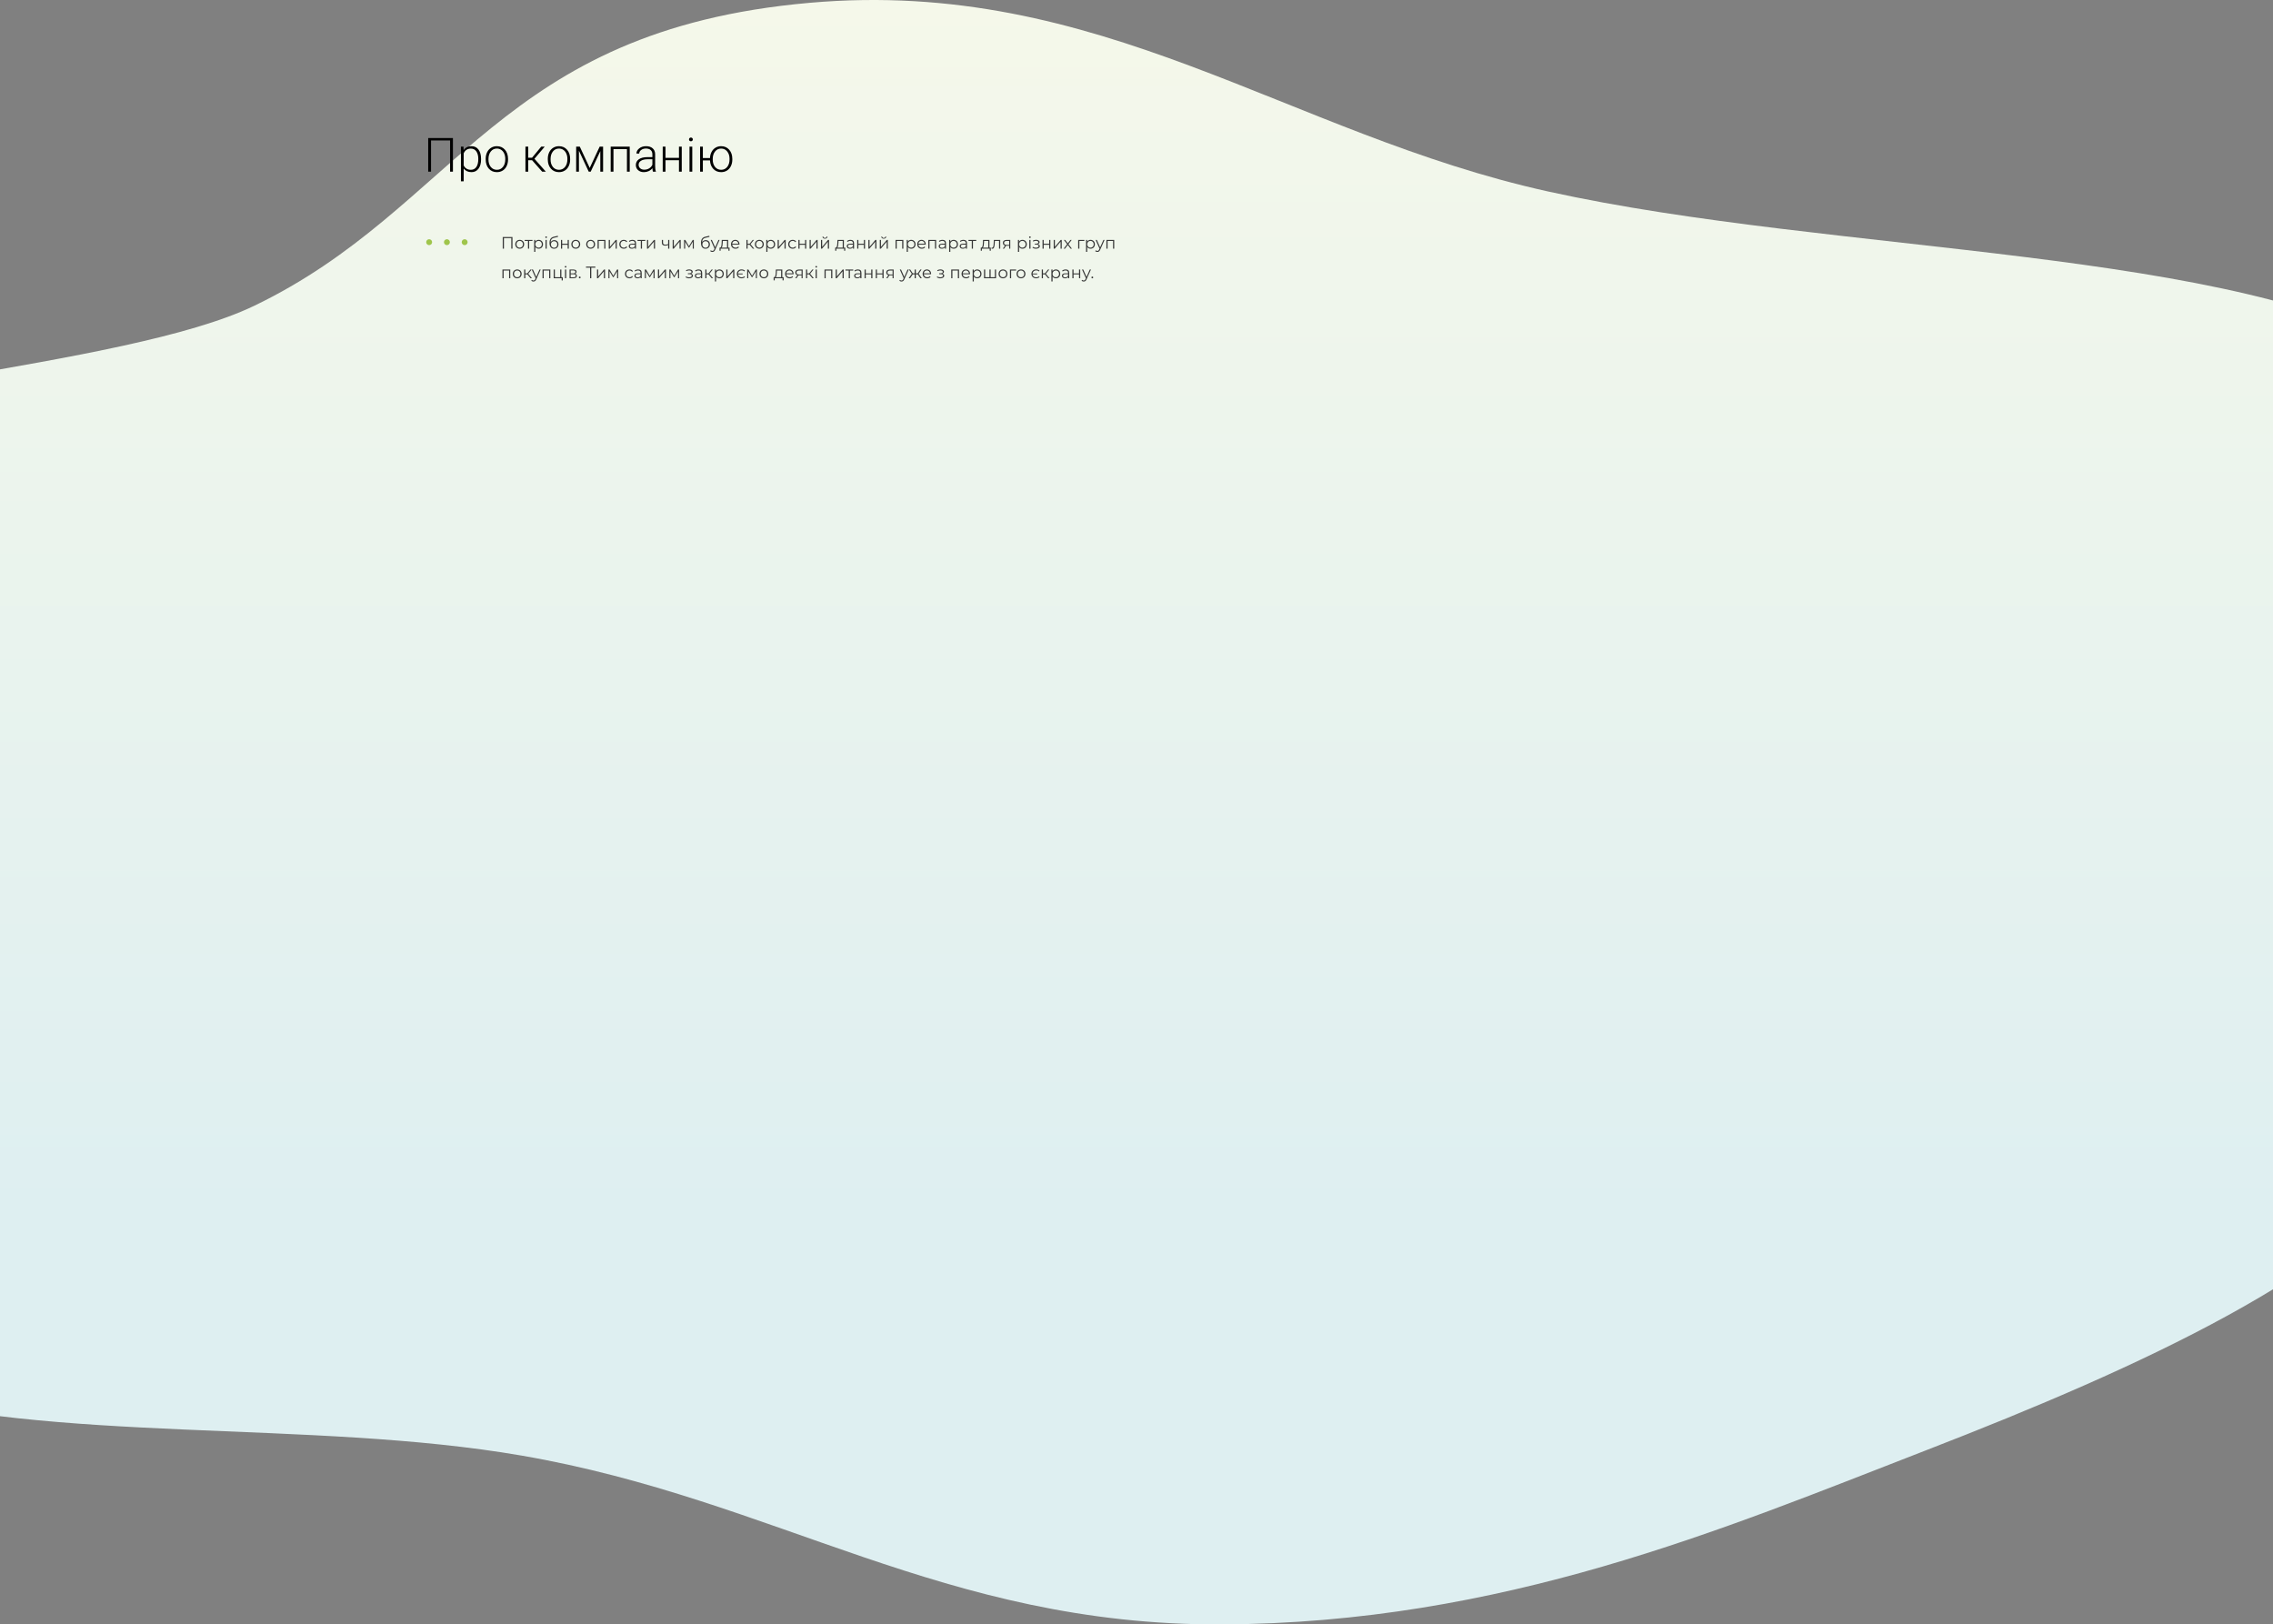 <?xml version="1.0" encoding="UTF-8"?> <svg xmlns="http://www.w3.org/2000/svg" width="1920" height="1372" viewBox="0 0 1920 1372" fill="none"><rect x="0" y="0" width="1920" height="1372" fill="#808080" stroke="none"/> <path fill-rule="evenodd" clip-rule="evenodd" d="M683.794 2.386C929.631 -19.329 1087.27 113.053 1307.73 161.743C1550.11 215.272 1892.88 208.781 2041.68 302.279C2191.12 396.179 2129.42 869.515 2052.31 976.511C1981.31 1075.03 1810.68 1153.76 1626.68 1225.03C1455.66 1291.29 1269.27 1371.12 1031.39 1371.99C796.779 1372.86 656.139 1266.63 440.683 1229.42C262.419 1198.63 44.267 1219.89 -113.07 1174.34C-288.604 1123.51 -468.747 1051.15 -474.581 964.405C-480.421 877.552 -425.5 450.156 -293.324 381.278C-189.294 327.068 105.501 310.839 214.708 258.29C387.224 175.276 420.511 25.641 683.794 2.386Z" fill="url(#paint0_linear)"></path> <path d="M424.652 200.2V210H425.674V201.096H431.876V210H432.898V200.2H424.652ZM439.005 210.07C441.161 210.07 442.743 208.502 442.743 206.318C442.743 204.134 441.161 202.58 439.005 202.58C436.849 202.58 435.253 204.134 435.253 206.318C435.253 208.502 436.849 210.07 439.005 210.07ZM439.005 209.188C437.437 209.188 436.261 208.04 436.261 206.318C436.261 204.596 437.437 203.448 439.005 203.448C440.573 203.448 441.735 204.596 441.735 206.318C441.735 208.04 440.573 209.188 439.005 209.188ZM449.774 202.636H443.208V203.518H445.994V210H446.988V203.518H449.774V202.636ZM455.005 202.58C453.787 202.58 452.765 203.112 452.163 204.092V202.636H451.211V212.716H452.205V208.614C452.821 209.566 453.829 210.07 455.005 210.07C457.105 210.07 458.673 208.558 458.673 206.318C458.673 204.092 457.105 202.58 455.005 202.58ZM454.935 209.188C453.367 209.188 452.191 208.04 452.191 206.318C452.191 204.61 453.367 203.448 454.935 203.448C456.489 203.448 457.679 204.61 457.679 206.318C457.679 208.04 456.489 209.188 454.935 209.188ZM461.313 201.026C461.733 201.026 462.041 200.704 462.041 200.298C462.041 199.92 461.719 199.612 461.313 199.612C460.907 199.612 460.585 199.934 460.585 200.312C460.585 200.704 460.907 201.026 461.313 201.026ZM460.809 210H461.803V202.636H460.809V210ZM468.207 202.818C466.821 202.818 465.715 203.504 465.127 204.638C465.225 202.286 466.177 201.236 468.263 200.774L471.371 200.06L471.203 199.15L467.899 199.906C465.393 200.494 464.175 202.034 464.175 205.24C464.175 208.236 465.547 210.084 468.025 210.084C470.223 210.084 471.735 208.586 471.735 206.416C471.735 204.288 470.279 202.818 468.207 202.818ZM468.053 209.258C466.485 209.258 465.365 208.096 465.365 206.444C465.365 204.806 466.471 203.714 468.053 203.714C469.635 203.714 470.727 204.806 470.727 206.444C470.727 208.096 469.621 209.258 468.053 209.258ZM473.865 210H474.859V206.752H479.493V210H480.487V202.636H479.493V205.898H474.859V202.636H473.865V210ZM486.35 210.07C488.506 210.07 490.088 208.502 490.088 206.318C490.088 204.134 488.506 202.58 486.35 202.58C484.194 202.58 482.598 204.134 482.598 206.318C482.598 208.502 484.194 210.07 486.35 210.07ZM486.35 209.188C484.782 209.188 483.606 208.04 483.606 206.318C483.606 204.596 484.782 203.448 486.35 203.448C487.918 203.448 489.08 204.596 489.08 206.318C489.08 208.04 487.918 209.188 486.35 209.188ZM498.915 210.07C501.071 210.07 502.653 208.502 502.653 206.318C502.653 204.134 501.071 202.58 498.915 202.58C496.759 202.58 495.163 204.134 495.163 206.318C495.163 208.502 496.759 210.07 498.915 210.07ZM498.915 209.188C497.347 209.188 496.171 208.04 496.171 206.318C496.171 204.596 497.347 203.448 498.915 203.448C500.483 203.448 501.645 204.596 501.645 206.318C501.645 208.04 500.483 209.188 498.915 209.188ZM504.777 202.636V210H505.771V203.518H510.391V210H511.385V202.636H504.777ZM514.211 210H515.107L520.007 204.148V210H521.001V202.636H520.119L515.205 208.488V202.636H514.211V210ZM526.93 210.07C528.176 210.07 529.226 209.566 529.814 208.614L529.072 208.11C528.568 208.852 527.784 209.188 526.93 209.188C525.32 209.188 524.144 208.054 524.144 206.318C524.144 204.596 525.32 203.448 526.93 203.448C527.784 203.448 528.568 203.798 529.072 204.54L529.814 204.036C529.226 203.07 528.176 202.58 526.93 202.58C524.732 202.58 523.136 204.12 523.136 206.318C523.136 208.516 524.732 210.07 526.93 210.07ZM534.272 202.58C533.11 202.58 532.018 202.944 531.276 203.574L531.724 204.316C532.326 203.784 533.222 203.448 534.174 203.448C535.546 203.448 536.26 204.134 536.26 205.394V205.842H533.922C531.808 205.842 531.08 206.794 531.08 207.928C531.08 209.202 532.102 210.07 533.768 210.07C534.986 210.07 535.854 209.608 536.302 208.852V210H537.254V205.436C537.254 203.532 536.176 202.58 534.272 202.58ZM533.922 209.286C532.746 209.286 532.06 208.754 532.06 207.9C532.06 207.144 532.522 206.584 533.95 206.584H536.26V207.788C535.868 208.754 535.042 209.286 533.922 209.286ZM545.08 202.636H538.514V203.518H541.3V210H542.294V203.518H545.08V202.636ZM546.518 210H547.414L552.314 204.148V210H553.308V202.636H552.426L547.512 208.488V202.636H546.518V210ZM564.384 202.636V206.136C563.558 206.486 562.774 206.682 562.06 206.682C560.828 206.682 560.058 206.122 560.058 205.002V202.636H559.064V205.058C559.064 206.724 560.156 207.494 561.878 207.494C562.704 207.494 563.558 207.298 564.384 206.934V210H565.378V202.636H564.384ZM568.201 210H569.097L573.997 204.148V210H574.991V202.636H574.109L569.195 208.488V202.636H568.201V210ZM585.148 202.636L581.97 207.942L578.848 202.636H577.84V210H578.75V204.162L581.732 209.104H582.18L585.162 204.176V210H586.072V202.636H585.148ZM596.134 202.818C594.748 202.818 593.642 203.504 593.054 204.638C593.152 202.286 594.104 201.236 596.19 200.774L599.298 200.06L599.13 199.15L595.826 199.906C593.32 200.494 592.102 202.034 592.102 205.24C592.102 208.236 593.474 210.084 595.952 210.084C598.15 210.084 599.662 208.586 599.662 206.416C599.662 204.288 598.206 202.818 596.134 202.818ZM595.98 209.258C594.412 209.258 593.292 208.096 593.292 206.444C593.292 204.806 594.398 203.714 595.98 203.714C597.562 203.714 598.654 204.806 598.654 206.444C598.654 208.096 597.548 209.258 595.98 209.258ZM606.866 202.636L604.094 208.894L601.322 202.636H600.286L603.576 209.986L603.254 210.7C602.834 211.624 602.386 211.932 601.728 211.932C601.196 211.932 600.748 211.736 600.384 211.372L599.922 212.114C600.37 212.562 601.028 212.786 601.714 212.786C602.764 212.786 603.548 212.324 604.164 210.882L607.846 202.636H606.866ZM615.1 209.132V202.636H609.668L609.57 205.1C609.472 207.088 609.29 209.062 608.198 209.132H607.778V211.778H608.716V210H615.31V211.778H616.248V209.132H615.1ZM610.48 205.156L610.564 203.518H614.106V209.132H609.514C610.256 208.572 610.41 206.836 610.48 205.156ZM624.639 206.318C624.639 204.106 623.141 202.58 621.069 202.58C618.997 202.58 617.471 204.134 617.471 206.318C617.471 208.502 619.039 210.07 621.335 210.07C622.497 210.07 623.519 209.65 624.177 208.866L623.617 208.222C623.057 208.866 622.259 209.188 621.363 209.188C619.753 209.188 618.577 208.166 618.465 206.626H624.625C624.625 206.514 624.639 206.402 624.639 206.318ZM621.069 203.434C622.511 203.434 623.561 204.442 623.687 205.884H618.465C618.591 204.442 619.641 203.434 621.069 203.434ZM635.894 210H637.07L633.962 206.206L636.86 202.636H635.782L633.192 205.87H631.498V202.636H630.504V210H631.498V206.724H633.178L635.894 210ZM641.417 210.07C643.573 210.07 645.155 208.502 645.155 206.318C645.155 204.134 643.573 202.58 641.417 202.58C639.261 202.58 637.665 204.134 637.665 206.318C637.665 208.502 639.261 210.07 641.417 210.07ZM641.417 209.188C639.849 209.188 638.673 208.04 638.673 206.318C638.673 204.596 639.849 203.448 641.417 203.448C642.985 203.448 644.147 204.596 644.147 206.318C644.147 208.04 642.985 209.188 641.417 209.188ZM651.073 202.58C649.855 202.58 648.833 203.112 648.231 204.092V202.636H647.279V212.716H648.273V208.614C648.889 209.566 649.897 210.07 651.073 210.07C653.173 210.07 654.741 208.558 654.741 206.318C654.741 204.092 653.173 202.58 651.073 202.58ZM651.003 209.188C649.435 209.188 648.259 208.04 648.259 206.318C648.259 204.61 649.435 203.448 651.003 203.448C652.557 203.448 653.747 204.61 653.747 206.318C653.747 208.04 652.557 209.188 651.003 209.188ZM656.877 210H657.773L662.673 204.148V210H663.667V202.636H662.785L657.871 208.488V202.636H656.877V210ZM669.596 210.07C670.842 210.07 671.892 209.566 672.48 208.614L671.738 208.11C671.234 208.852 670.45 209.188 669.596 209.188C667.986 209.188 666.81 208.054 666.81 206.318C666.81 204.596 667.986 203.448 669.596 203.448C670.45 203.448 671.234 203.798 671.738 204.54L672.48 204.036C671.892 203.07 670.842 202.58 669.596 202.58C667.398 202.58 665.802 204.12 665.802 206.318C665.802 208.516 667.398 210.07 669.596 210.07ZM674.404 210H675.398V206.752H680.032V210H681.026V202.636H680.032V205.898H675.398V202.636H674.404V210ZM683.852 210H684.748L689.648 204.148V210H690.642V202.636H689.76L684.846 208.488V202.636H683.852V210ZM696.836 201.586C698.082 201.586 698.908 200.942 698.936 199.766H698.222C698.194 200.508 697.634 200.97 696.836 200.97C696.038 200.97 695.478 200.508 695.464 199.766H694.75C694.778 200.942 695.59 201.586 696.836 201.586ZM693.49 210H694.386L699.286 204.148V210H700.28V202.636H699.398L694.484 208.488V202.636H693.49V210ZM712.827 209.132V202.636H707.395L707.297 205.1C707.199 207.088 707.017 209.062 705.925 209.132H705.505V211.778H706.443V210H713.037V211.778H713.975V209.132H712.827ZM708.207 205.156L708.291 203.518H711.833V209.132H707.241C707.983 208.572 708.137 206.836 708.207 205.156ZM718.446 202.58C717.284 202.58 716.192 202.944 715.45 203.574L715.898 204.316C716.5 203.784 717.396 203.448 718.348 203.448C719.72 203.448 720.434 204.134 720.434 205.394V205.842H718.096C715.982 205.842 715.254 206.794 715.254 207.928C715.254 209.202 716.276 210.07 717.942 210.07C719.16 210.07 720.028 209.608 720.476 208.852V210H721.428V205.436C721.428 203.532 720.35 202.58 718.446 202.58ZM718.096 209.286C716.92 209.286 716.234 208.754 716.234 207.9C716.234 207.144 716.696 206.584 718.124 206.584H720.434V207.788C720.042 208.754 719.216 209.286 718.096 209.286ZM724.074 210H725.068V206.752H729.702V210H730.696V202.636H729.702V205.898H725.068V202.636H724.074V210ZM733.521 210H734.417L739.317 204.148V210H740.311V202.636H739.429L734.515 208.488V202.636H733.521V210ZM746.506 201.586C747.752 201.586 748.578 200.942 748.606 199.766H747.892C747.864 200.508 747.304 200.97 746.506 200.97C745.708 200.97 745.148 200.508 745.134 199.766H744.42C744.448 200.942 745.26 201.586 746.506 201.586ZM743.16 210H744.056L748.956 204.148V210H749.95V202.636H749.068L744.154 208.488V202.636H743.16V210ZM756.463 202.636V210H757.457V203.518H762.077V210H763.071V202.636H756.463ZM769.69 202.58C768.472 202.58 767.45 203.112 766.848 204.092V202.636H765.896V212.716H766.89V208.614C767.506 209.566 768.514 210.07 769.69 210.07C771.79 210.07 773.358 208.558 773.358 206.318C773.358 204.092 771.79 202.58 769.69 202.58ZM769.62 209.188C768.052 209.188 766.876 208.04 766.876 206.318C766.876 204.61 768.052 203.448 769.62 203.448C771.174 203.448 772.364 204.61 772.364 206.318C772.364 208.04 771.174 209.188 769.62 209.188ZM781.948 206.318C781.948 204.106 780.45 202.58 778.378 202.58C776.306 202.58 774.78 204.134 774.78 206.318C774.78 208.502 776.348 210.07 778.644 210.07C779.806 210.07 780.828 209.65 781.486 208.866L780.926 208.222C780.366 208.866 779.568 209.188 778.672 209.188C777.062 209.188 775.886 208.166 775.774 206.626H781.934C781.934 206.514 781.948 206.402 781.948 206.318ZM778.378 203.434C779.82 203.434 780.87 204.442 780.996 205.884H775.774C775.9 204.442 776.95 203.434 778.378 203.434ZM784.148 202.636V210H785.142V203.518H789.762V210H790.756V202.636H784.148ZM796.116 202.58C794.954 202.58 793.862 202.944 793.12 203.574L793.568 204.316C794.17 203.784 795.066 203.448 796.018 203.448C797.39 203.448 798.104 204.134 798.104 205.394V205.842H795.766C793.652 205.842 792.924 206.794 792.924 207.928C792.924 209.202 793.946 210.07 795.612 210.07C796.83 210.07 797.698 209.608 798.146 208.852V210H799.098V205.436C799.098 203.532 798.02 202.58 796.116 202.58ZM795.766 209.286C794.59 209.286 793.904 208.754 793.904 207.9C793.904 207.144 794.366 206.584 795.794 206.584H798.104V207.788C797.712 208.754 796.886 209.286 795.766 209.286ZM805.538 202.58C804.32 202.58 803.298 203.112 802.696 204.092V202.636H801.744V212.716H802.738V208.614C803.354 209.566 804.362 210.07 805.538 210.07C807.638 210.07 809.206 208.558 809.206 206.318C809.206 204.092 807.638 202.58 805.538 202.58ZM805.468 209.188C803.9 209.188 802.724 208.04 802.724 206.318C802.724 204.61 803.9 203.448 805.468 203.448C807.022 203.448 808.212 204.61 808.212 206.318C808.212 208.04 807.022 209.188 805.468 209.188ZM813.835 202.58C812.673 202.58 811.581 202.944 810.839 203.574L811.287 204.316C811.889 203.784 812.785 203.448 813.737 203.448C815.109 203.448 815.823 204.134 815.823 205.394V205.842H813.485C811.371 205.842 810.643 206.794 810.643 207.928C810.643 209.202 811.665 210.07 813.331 210.07C814.549 210.07 815.417 209.608 815.865 208.852V210H816.817V205.436C816.817 203.532 815.739 202.58 813.835 202.58ZM813.485 209.286C812.309 209.286 811.623 208.754 811.623 207.9C811.623 207.144 812.085 206.584 813.513 206.584H815.823V207.788C815.431 208.754 814.605 209.286 813.485 209.286ZM824.643 202.636H818.077V203.518H820.863V210H821.857V203.518H824.643V202.636ZM835.778 209.132V202.636H830.346L830.248 205.1C830.15 207.088 829.968 209.062 828.876 209.132H828.456V211.778H829.394V210H835.988V211.778H836.926V209.132H835.778ZM831.158 205.156L831.242 203.518H834.784V209.132H830.192C830.934 208.572 831.088 206.836 831.158 205.156ZM839.493 202.636L839.367 205.268C839.269 207.214 839.157 209.188 837.939 209.188C837.841 209.188 837.715 209.16 837.589 209.132L837.519 209.986C837.785 210.056 838.009 210.098 838.233 210.098C839.815 210.098 840.137 207.914 840.263 205.338L840.361 203.518H843.889V210H844.883V202.636H839.493ZM850.271 202.636C848.367 202.636 847.135 203.476 847.135 205.156C847.135 206.346 847.779 207.116 848.913 207.424L847.079 210H848.157L849.865 207.564H850.145H852.455V210H853.365V202.636H850.271ZM848.143 205.184C848.143 204.008 848.927 203.518 850.299 203.518H852.455V206.822H850.229C848.857 206.822 848.143 206.304 848.143 205.184ZM863.657 202.58C862.439 202.58 861.417 203.112 860.815 204.092V202.636H859.863V212.716H860.857V208.614C861.473 209.566 862.481 210.07 863.657 210.07C865.757 210.07 867.325 208.558 867.325 206.318C867.325 204.092 865.757 202.58 863.657 202.58ZM863.587 209.188C862.019 209.188 860.843 208.04 860.843 206.318C860.843 204.61 862.019 203.448 863.587 203.448C865.141 203.448 866.331 204.61 866.331 206.318C866.331 208.04 865.141 209.188 863.587 209.188ZM869.965 201.026C870.385 201.026 870.693 200.704 870.693 200.298C870.693 199.92 870.371 199.612 869.965 199.612C869.559 199.612 869.237 199.934 869.237 200.312C869.237 200.704 869.559 201.026 869.965 201.026ZM869.461 210H870.455V202.636H869.461V210ZM876.723 206.164C877.577 205.884 878.151 205.296 878.151 204.526C878.151 203.322 876.863 202.552 875.183 202.552C874.287 202.552 873.363 202.762 872.453 203.238L872.733 204.008C873.517 203.602 874.329 203.406 875.085 203.406C876.261 203.406 877.129 203.854 877.129 204.666C877.129 205.394 876.373 205.828 875.295 205.828H874.091V206.556H875.351C876.583 206.556 877.339 207.018 877.339 207.802C877.339 208.698 876.345 209.23 875.015 209.23C874.119 209.23 873.167 208.95 872.481 208.432L872.145 209.174C872.929 209.776 874.007 210.084 875.057 210.084C876.891 210.084 878.361 209.216 878.361 207.886C878.361 207.018 877.759 206.402 876.723 206.164ZM880.617 210H881.611V206.752H886.245V210H887.239V202.636H886.245V205.898H881.611V202.636H880.617V210ZM890.064 210H890.96L895.86 204.148V210H896.854V202.636H895.972L891.058 208.488V202.636H890.064V210ZM905.443 210L902.503 206.22L905.275 202.636H904.183L901.971 205.52L899.759 202.636H898.639L901.411 206.22L898.499 210H899.619L901.971 206.92L904.309 210H905.443ZM915.944 202.636H910.736V210H911.73V203.518H915.944V202.636ZM921.175 202.58C919.957 202.58 918.935 203.112 918.333 204.092V202.636H917.381V212.716H918.375V208.614C918.991 209.566 919.999 210.07 921.175 210.07C923.275 210.07 924.843 208.558 924.843 206.318C924.843 204.092 923.275 202.58 921.175 202.58ZM921.105 209.188C919.537 209.188 918.361 208.04 918.361 206.318C918.361 204.61 919.537 203.448 921.105 203.448C922.659 203.448 923.849 204.61 923.849 206.318C923.849 208.04 922.659 209.188 921.105 209.188ZM932.051 202.636L929.279 208.894L926.507 202.636H925.471L928.761 209.986L928.439 210.7C928.019 211.624 927.571 211.932 926.913 211.932C926.381 211.932 925.933 211.736 925.569 211.372L925.107 212.114C925.555 212.562 926.213 212.786 926.899 212.786C927.949 212.786 928.733 212.324 929.349 210.882L933.031 202.636H932.051ZM934.58 202.636V210H935.574V203.518H940.194V210H941.188V202.636H934.58ZM424.414 227.636V235H425.408V228.518H430.028V235H431.022V227.636H424.414ZM436.886 235.07C439.042 235.07 440.624 233.502 440.624 231.318C440.624 229.134 439.042 227.58 436.886 227.58C434.73 227.58 433.134 229.134 433.134 231.318C433.134 233.502 434.73 235.07 436.886 235.07ZM436.886 234.188C435.318 234.188 434.142 233.04 434.142 231.318C434.142 229.596 435.318 228.448 436.886 228.448C438.454 228.448 439.616 229.596 439.616 231.318C439.616 233.04 438.454 234.188 436.886 234.188ZM448.138 235H449.314L446.206 231.206L449.104 227.636H448.026L445.436 230.87H443.742V227.636H442.748V235H443.742V231.724H445.422L448.138 235ZM455.737 227.636L452.965 233.894L450.193 227.636H449.157L452.447 234.986L452.125 235.7C451.705 236.624 451.257 236.932 450.599 236.932C450.067 236.932 449.619 236.736 449.255 236.372L448.793 237.114C449.241 237.562 449.899 237.786 450.585 237.786C451.635 237.786 452.419 237.324 453.035 235.882L456.717 227.636H455.737ZM458.266 227.636V235H459.26V228.518H463.88V235H464.874V227.636H458.266ZM474.181 234.132V227.636H473.187V234.132H468.693V227.636H467.699V235H474.433V236.848H475.371V234.132H474.181ZM477.773 226.026C478.193 226.026 478.501 225.704 478.501 225.298C478.501 224.92 478.179 224.612 477.773 224.612C477.367 224.612 477.045 224.934 477.045 225.312C477.045 225.704 477.367 226.026 477.773 226.026ZM477.269 235H478.263V227.636H477.269V235ZM485.788 231.192C486.558 230.912 487.034 230.352 487.034 229.526C487.034 228.308 486.012 227.636 484.346 227.636H481.098V235H484.444C486.362 235 487.286 234.272 487.286 232.998C487.286 232.032 486.81 231.43 485.788 231.192ZM482.064 228.42H484.276C485.41 228.42 486.04 228.826 486.04 229.652C486.04 230.478 485.41 230.912 484.276 230.912H482.064V228.42ZM484.402 234.216H482.064V231.654H484.5C485.746 231.654 486.306 232.06 486.306 232.942C486.306 233.824 485.648 234.216 484.402 234.216ZM489.685 235.07C490.091 235.07 490.441 234.734 490.441 234.3C490.441 233.866 490.091 233.544 489.685 233.544C489.279 233.544 488.943 233.866 488.943 234.3C488.943 234.734 489.279 235.07 489.685 235.07ZM502.896 225.2H494.986V226.096H498.43V235H499.452V226.096H502.896V225.2ZM504.285 235H505.181L510.081 229.148V235H511.075V227.636H510.193L505.279 233.488V227.636H504.285V235ZM521.232 227.636L518.054 232.942L514.932 227.636H513.924V235H514.834V229.162L517.816 234.104H518.264L521.246 229.176V235H522.156V227.636H521.232ZM531.728 235.07C532.974 235.07 534.024 234.566 534.612 233.614L533.87 233.11C533.366 233.852 532.582 234.188 531.728 234.188C530.118 234.188 528.942 233.054 528.942 231.318C528.942 229.596 530.118 228.448 531.728 228.448C532.582 228.448 533.366 228.798 533.87 229.54L534.612 229.036C534.024 228.07 532.974 227.58 531.728 227.58C529.53 227.58 527.934 229.12 527.934 231.318C527.934 233.516 529.53 235.07 531.728 235.07ZM539.071 227.58C537.909 227.58 536.817 227.944 536.075 228.574L536.523 229.316C537.125 228.784 538.021 228.448 538.973 228.448C540.345 228.448 541.059 229.134 541.059 230.394V230.842H538.721C536.607 230.842 535.879 231.794 535.879 232.928C535.879 234.202 536.901 235.07 538.567 235.07C539.785 235.07 540.653 234.608 541.101 233.852V235H542.053V230.436C542.053 228.532 540.975 227.58 539.071 227.58ZM538.721 234.286C537.545 234.286 536.859 233.754 536.859 232.9C536.859 232.144 537.321 231.584 538.749 231.584H541.059V232.788C540.667 233.754 539.841 234.286 538.721 234.286ZM552.007 227.636L548.829 232.942L545.707 227.636H544.699V235H545.609V229.162L548.591 234.104H549.039L552.021 229.176V235H552.931V227.636H552.007ZM555.76 235H556.656L561.556 229.148V235H562.55V227.636H561.668L556.754 233.488V227.636H555.76V235ZM572.706 227.636L569.528 232.942L566.406 227.636H565.398V235H566.308V229.162L569.29 234.104H569.738L572.72 229.176V235H573.63V227.636H572.706ZM583.707 231.164C584.561 230.884 585.135 230.296 585.135 229.526C585.135 228.322 583.847 227.552 582.167 227.552C581.271 227.552 580.347 227.762 579.437 228.238L579.717 229.008C580.501 228.602 581.313 228.406 582.069 228.406C583.245 228.406 584.113 228.854 584.113 229.666C584.113 230.394 583.357 230.828 582.279 230.828H581.075V231.556H582.335C583.567 231.556 584.323 232.018 584.323 232.802C584.323 233.698 583.329 234.23 581.999 234.23C581.103 234.23 580.151 233.95 579.465 233.432L579.129 234.174C579.913 234.776 580.991 235.084 582.041 235.084C583.875 235.084 585.345 234.216 585.345 232.886C585.345 232.018 584.743 231.402 583.707 231.164ZM590.136 227.58C588.974 227.58 587.882 227.944 587.14 228.574L587.588 229.316C588.19 228.784 589.086 228.448 590.038 228.448C591.41 228.448 592.124 229.134 592.124 230.394V230.842H589.785C587.672 230.842 586.944 231.794 586.944 232.928C586.944 234.202 587.966 235.07 589.632 235.07C590.85 235.07 591.718 234.608 592.166 233.852V235H593.118V230.436C593.118 228.532 592.04 227.58 590.136 227.58ZM589.785 234.286C588.61 234.286 587.924 233.754 587.924 232.9C587.924 232.144 588.386 231.584 589.814 231.584H592.124V232.788C591.732 233.754 590.906 234.286 589.785 234.286ZM601.154 235H602.33L599.222 231.206L602.12 227.636H601.042L598.452 230.87H596.758V227.636H595.764V235H596.758V231.724H598.438L601.154 235ZM607.692 227.58C606.474 227.58 605.452 228.112 604.85 229.092V227.636H603.898V237.716H604.892V233.614C605.508 234.566 606.516 235.07 607.692 235.07C609.792 235.07 611.36 233.558 611.36 231.318C611.36 229.092 609.792 227.58 607.692 227.58ZM607.622 234.188C606.054 234.188 604.878 233.04 604.878 231.318C604.878 229.61 606.054 228.448 607.622 228.448C609.176 228.448 610.366 229.61 610.366 231.318C610.366 233.04 609.176 234.188 607.622 234.188ZM613.496 235H614.392L619.292 229.148V235H620.286V227.636H619.404L614.49 233.488V227.636H613.496V235ZM626.355 234.244C624.787 234.244 623.569 233.222 623.373 231.752H627.293V230.996H623.359C623.513 229.484 624.745 228.378 626.355 228.378C627.279 228.378 628.077 228.658 628.721 229.26L629.309 228.672C628.595 227.93 627.531 227.552 626.313 227.552C624.087 227.552 622.407 229.148 622.407 231.318C622.407 233.488 624.087 235.056 626.313 235.056C627.531 235.056 628.595 234.678 629.309 233.936L628.721 233.362C628.077 233.964 627.279 234.244 626.355 234.244ZM638.454 227.636L635.276 232.942L632.154 227.636H631.146V235H632.056V229.162L635.038 234.104H635.486L638.468 229.176V235H639.378V227.636H638.454ZM645.245 235.07C647.401 235.07 648.983 233.502 648.983 231.318C648.983 229.134 647.401 227.58 645.245 227.58C643.089 227.58 641.493 229.134 641.493 231.318C641.493 233.502 643.089 235.07 645.245 235.07ZM645.245 234.188C643.677 234.188 642.501 233.04 642.501 231.318C642.501 229.596 643.677 228.448 645.245 228.448C646.813 228.448 647.975 229.596 647.975 231.318C647.975 233.04 646.813 234.188 645.245 234.188ZM660.805 234.132V227.636H655.373L655.275 230.1C655.177 232.088 654.995 234.062 653.903 234.132H653.483V236.778H654.421V235H661.015V236.778H661.953V234.132H660.805ZM656.185 230.156L656.269 228.518H659.811V234.132H655.219C655.961 233.572 656.115 231.836 656.185 230.156ZM670.345 231.318C670.345 229.106 668.847 227.58 666.775 227.58C664.703 227.58 663.177 229.134 663.177 231.318C663.177 233.502 664.745 235.07 667.041 235.07C668.203 235.07 669.225 234.65 669.883 233.866L669.323 233.222C668.763 233.866 667.965 234.188 667.069 234.188C665.459 234.188 664.283 233.166 664.171 231.626H670.331C670.331 231.514 670.345 231.402 670.345 231.318ZM666.775 228.434C668.217 228.434 669.267 229.442 669.393 230.884H664.171C664.297 229.442 665.347 228.434 666.775 228.434ZM674.902 227.636C672.998 227.636 671.766 228.476 671.766 230.156C671.766 231.346 672.41 232.116 673.544 232.424L671.71 235H672.788L674.496 232.564H674.776H677.086V235H677.996V227.636H674.902ZM672.774 230.184C672.774 229.008 673.558 228.518 674.93 228.518H677.086V231.822H674.86C673.488 231.822 672.774 231.304 672.774 230.184ZM686.22 235H687.396L684.288 231.206L687.186 227.636H686.108L683.518 230.87H681.824V227.636H680.83V235H681.824V231.724H683.504L686.22 235ZM689.469 226.026C689.889 226.026 690.197 225.704 690.197 225.298C690.197 224.92 689.875 224.612 689.469 224.612C689.063 224.612 688.741 224.934 688.741 225.312C688.741 225.704 689.063 226.026 689.469 226.026ZM688.965 235H689.959V227.636H688.965V235ZM696.457 227.636V235H697.451V228.518H702.071V235H703.065V227.636H696.457ZM705.891 235H706.787L711.687 229.148V235H712.681V227.636H711.799L706.885 233.488V227.636H705.891V235ZM720.709 227.636H714.143V228.518H716.929V235H717.923V228.518H720.709V227.636ZM724.68 227.58C723.518 227.58 722.426 227.944 721.684 228.574L722.132 229.316C722.734 228.784 723.63 228.448 724.582 228.448C725.954 228.448 726.668 229.134 726.668 230.394V230.842H724.33C722.216 230.842 721.488 231.794 721.488 232.928C721.488 234.202 722.51 235.07 724.176 235.07C725.394 235.07 726.262 234.608 726.71 233.852V235H727.662V230.436C727.662 228.532 726.584 227.58 724.68 227.58ZM724.33 234.286C723.154 234.286 722.468 233.754 722.468 232.9C722.468 232.144 722.93 231.584 724.358 231.584H726.668V232.788C726.276 233.754 725.45 234.286 724.33 234.286ZM730.309 235H731.303V231.752H735.937V235H736.931V227.636H735.937V230.898H731.303V227.636H730.309V235ZM739.756 235H740.75V231.752H745.384V235H746.378V227.636H745.384V230.898H740.75V227.636H739.756V235ZM751.765 227.636C749.861 227.636 748.629 228.476 748.629 230.156C748.629 231.346 749.273 232.116 750.407 232.424L748.573 235H749.651L751.359 232.564H751.639H753.949V235H754.859V227.636H751.765ZM749.637 230.184C749.637 229.008 750.421 228.518 751.793 228.518H753.949V231.822H751.723C750.351 231.822 749.637 231.304 749.637 230.184ZM766.635 227.636L763.863 233.894L761.091 227.636H760.055L763.345 234.986L763.023 235.7C762.603 236.624 762.155 236.932 761.497 236.932C760.965 236.932 760.517 236.736 760.153 236.372L759.691 237.114C760.139 237.562 760.797 237.786 761.483 237.786C762.533 237.786 763.317 237.324 763.933 235.882L767.615 227.636H766.635ZM777.462 235H778.652L776.006 231.22L778.442 227.636H777.364L775.194 230.87H773.598V227.636H772.604V230.87H771.008L768.852 227.636H767.774L770.21 231.206L767.564 235H768.754L771.008 231.724H772.604V235H773.598V231.724H775.194L777.462 235ZM786.501 231.318C786.501 229.106 785.003 227.58 782.931 227.58C780.859 227.58 779.333 229.134 779.333 231.318C779.333 233.502 780.901 235.07 783.197 235.07C784.359 235.07 785.381 234.65 786.039 233.866L785.479 233.222C784.919 233.866 784.121 234.188 783.225 234.188C781.615 234.188 780.439 233.166 780.327 231.626H786.487C786.487 231.514 786.501 231.402 786.501 231.318ZM782.931 228.434C784.373 228.434 785.423 229.442 785.549 230.884H780.327C780.453 229.442 781.503 228.434 782.931 228.434ZM795.949 231.164C796.803 230.884 797.377 230.296 797.377 229.526C797.377 228.322 796.089 227.552 794.409 227.552C793.513 227.552 792.589 227.762 791.679 228.238L791.959 229.008C792.743 228.602 793.555 228.406 794.311 228.406C795.487 228.406 796.355 228.854 796.355 229.666C796.355 230.394 795.599 230.828 794.521 230.828H793.317V231.556H794.577C795.809 231.556 796.565 232.018 796.565 232.802C796.565 233.698 795.571 234.23 794.241 234.23C793.345 234.23 792.393 233.95 791.707 233.432L791.371 234.174C792.155 234.776 793.233 235.084 794.283 235.084C796.117 235.084 797.587 234.216 797.587 232.886C797.587 232.018 796.985 231.402 795.949 231.164ZM803.508 227.636V235H804.502V228.518H809.122V235H810.116V227.636H803.508ZM819.395 231.318C819.395 229.106 817.897 227.58 815.825 227.58C813.753 227.58 812.227 229.134 812.227 231.318C812.227 233.502 813.795 235.07 816.091 235.07C817.253 235.07 818.275 234.65 818.933 233.866L818.373 233.222C817.813 233.866 817.015 234.188 816.119 234.188C814.509 234.188 813.333 233.166 813.221 231.626H819.381C819.381 231.514 819.395 231.402 819.395 231.318ZM815.825 228.434C817.267 228.434 818.317 229.442 818.443 230.884H813.221C813.347 229.442 814.397 228.434 815.825 228.434ZM825.39 227.58C824.172 227.58 823.15 228.112 822.548 229.092V227.636H821.596V237.716H822.59V233.614C823.206 234.566 824.214 235.07 825.39 235.07C827.49 235.07 829.058 233.558 829.058 231.318C829.058 229.092 827.49 227.58 825.39 227.58ZM825.32 234.188C823.752 234.188 822.576 233.04 822.576 231.318C822.576 229.61 823.752 228.448 825.32 228.448C826.874 228.448 828.064 229.61 828.064 231.318C828.064 233.04 826.874 234.188 825.32 234.188ZM840.363 227.636V234.132H836.793V227.636H835.799V234.132H832.187V227.636H831.193V235H841.357V227.636H840.363ZM847.233 235.07C849.389 235.07 850.971 233.502 850.971 231.318C850.971 229.134 849.389 227.58 847.233 227.58C845.077 227.58 843.481 229.134 843.481 231.318C843.481 233.502 845.077 235.07 847.233 235.07ZM847.233 234.188C845.665 234.188 844.489 233.04 844.489 231.318C844.489 229.596 845.665 228.448 847.233 228.448C848.801 228.448 849.963 229.596 849.963 231.318C849.963 233.04 848.801 234.188 847.233 234.188ZM858.304 227.636H853.096V235H854.09V228.518H858.304V227.636ZM862.436 235.07C864.592 235.07 866.174 233.502 866.174 231.318C866.174 229.134 864.592 227.58 862.436 227.58C860.28 227.58 858.684 229.134 858.684 231.318C858.684 233.502 860.28 235.07 862.436 235.07ZM862.436 234.188C860.868 234.188 859.692 233.04 859.692 231.318C859.692 229.596 860.868 228.448 862.436 228.448C864.004 228.448 865.166 229.596 865.166 231.318C865.166 233.04 864.004 234.188 862.436 234.188ZM875.183 234.244C873.615 234.244 872.397 233.222 872.201 231.752H876.121V230.996H872.187C872.341 229.484 873.573 228.378 875.183 228.378C876.107 228.378 876.905 228.658 877.549 229.26L878.137 228.672C877.423 227.93 876.359 227.552 875.141 227.552C872.915 227.552 871.235 229.148 871.235 231.318C871.235 233.488 872.915 235.056 875.141 235.056C876.359 235.056 877.423 234.678 878.137 233.936L877.549 233.362C876.905 233.964 876.107 234.244 875.183 234.244ZM885.365 235H886.541L883.433 231.206L886.331 227.636H885.253L882.663 230.87H880.969V227.636H879.975V235H880.969V231.724H882.649L885.365 235ZM891.903 227.58C890.685 227.58 889.663 228.112 889.061 229.092V227.636H888.109V237.716H889.103V233.614C889.719 234.566 890.727 235.07 891.903 235.07C894.003 235.07 895.571 233.558 895.571 231.318C895.571 229.092 894.003 227.58 891.903 227.58ZM891.833 234.188C890.265 234.188 889.089 233.04 889.089 231.318C889.089 229.61 890.265 228.448 891.833 228.448C893.387 228.448 894.577 229.61 894.577 231.318C894.577 233.04 893.387 234.188 891.833 234.188ZM900.2 227.58C899.038 227.58 897.946 227.944 897.204 228.574L897.652 229.316C898.254 228.784 899.15 228.448 900.102 228.448C901.474 228.448 902.188 229.134 902.188 230.394V230.842H899.85C897.736 230.842 897.008 231.794 897.008 232.928C897.008 234.202 898.03 235.07 899.696 235.07C900.914 235.07 901.782 234.608 902.23 233.852V235H903.182V230.436C903.182 228.532 902.104 227.58 900.2 227.58ZM899.85 234.286C898.674 234.286 897.988 233.754 897.988 232.9C897.988 232.144 898.45 231.584 899.878 231.584H902.188V232.788C901.796 233.754 900.97 234.286 899.85 234.286ZM905.828 235H906.822V231.752H911.456V235H912.45V227.636H911.456V230.898H906.822V227.636H905.828V235ZM920.553 227.636L917.781 233.894L915.009 227.636H913.973L917.263 234.986L916.941 235.7C916.521 236.624 916.073 236.932 915.415 236.932C914.883 236.932 914.435 236.736 914.071 236.372L913.609 237.114C914.057 237.562 914.715 237.786 915.401 237.786C916.451 237.786 917.235 237.324 917.851 235.882L921.533 227.636H920.553ZM922.673 235.07C923.079 235.07 923.429 234.734 923.429 234.3C923.429 233.866 923.079 233.544 922.673 233.544C922.267 233.544 921.931 233.866 921.931 234.3C921.931 234.734 922.267 235.07 922.673 235.07Z" fill="#373737"></path> <path d="M365 204.549C365 205.93 363.881 207.049 362.5 207.049C361.119 207.049 360 205.93 360 204.549C360 203.169 361.119 202.049 362.5 202.049C363.881 202.049 365 203.169 365 204.549Z" fill="#9FC54B"></path> <path d="M380 204.549C380 205.93 378.881 207.049 377.5 207.049C376.119 207.049 375 205.93 375 204.549C375 203.169 376.119 202.049 377.5 202.049C378.881 202.049 380 203.169 380 204.549Z" fill="#9FC54B"></path> <path d="M395 204.549C395 205.93 393.881 207.049 392.5 207.049C391.119 207.049 390 205.93 390 204.549C390 203.169 391.119 202.049 392.5 202.049C393.881 202.049 395 203.169 395 204.549Z" fill="#9FC54B"></path> <path d="M382.59 145H380.188V118.613H364.094V145H361.691V116.562H382.59V145ZM406.359 134.648C406.359 137.943 405.63 140.56 404.172 142.5C402.714 144.427 400.76 145.391 398.312 145.391C395.422 145.391 393.208 144.375 391.672 142.344V153.125H389.348V123.867H391.516L391.633 126.855C393.156 124.603 395.363 123.477 398.254 123.477C400.78 123.477 402.759 124.434 404.191 126.348C405.637 128.262 406.359 130.918 406.359 134.316V134.648ZM404.016 134.238C404.016 131.543 403.462 129.414 402.355 127.852C401.249 126.289 399.706 125.508 397.727 125.508C396.294 125.508 395.064 125.853 394.035 126.543C393.007 127.233 392.219 128.236 391.672 129.551V139.688C392.232 140.898 393.033 141.823 394.074 142.461C395.116 143.099 396.346 143.418 397.766 143.418C399.732 143.418 401.262 142.637 402.355 141.074C403.462 139.499 404.016 137.22 404.016 134.238ZM410.266 134.121C410.266 132.09 410.656 130.26 411.438 128.633C412.232 127.005 413.345 125.742 414.777 124.844C416.223 123.932 417.857 123.477 419.68 123.477C422.492 123.477 424.771 124.466 426.516 126.445C428.26 128.411 429.133 131.022 429.133 134.277V134.766C429.133 136.81 428.736 138.652 427.941 140.293C427.16 141.921 426.053 143.177 424.621 144.062C423.189 144.948 421.555 145.391 419.719 145.391C416.919 145.391 414.641 144.408 412.883 142.441C411.138 140.462 410.266 137.845 410.266 134.59V134.121ZM412.609 134.766C412.609 137.292 413.26 139.368 414.562 140.996C415.878 142.611 417.596 143.418 419.719 143.418C421.828 143.418 423.534 142.611 424.836 140.996C426.151 139.368 426.809 137.227 426.809 134.57V134.121C426.809 132.507 426.509 131.029 425.91 129.688C425.311 128.346 424.471 127.311 423.391 126.582C422.31 125.84 421.073 125.469 419.68 125.469C417.596 125.469 415.897 126.289 414.582 127.93C413.267 129.557 412.609 131.693 412.609 134.336V134.766ZM449.445 135.312H446.203V145H443.84V123.867H446.203V133.242H449.406L457.16 123.867H460.109L451.438 134.121L461.066 145H457.98L449.445 135.312ZM462.727 134.121C462.727 132.09 463.117 130.26 463.898 128.633C464.693 127.005 465.806 125.742 467.238 124.844C468.684 123.932 470.318 123.477 472.141 123.477C474.953 123.477 477.232 124.466 478.977 126.445C480.721 128.411 481.594 131.022 481.594 134.277V134.766C481.594 136.81 481.197 138.652 480.402 140.293C479.621 141.921 478.514 143.177 477.082 144.062C475.65 144.948 474.016 145.391 472.18 145.391C469.38 145.391 467.102 144.408 465.344 142.441C463.599 140.462 462.727 137.845 462.727 134.59V134.121ZM465.07 134.766C465.07 137.292 465.721 139.368 467.023 140.996C468.339 142.611 470.057 143.418 472.18 143.418C474.289 143.418 475.995 142.611 477.297 140.996C478.612 139.368 479.27 137.227 479.27 134.57V134.121C479.27 132.507 478.97 131.029 478.371 129.688C477.772 128.346 476.932 127.311 475.852 126.582C474.771 125.84 473.534 125.469 472.141 125.469C470.057 125.469 468.358 126.289 467.043 127.93C465.728 129.557 465.07 131.693 465.07 134.336V134.766ZM498.137 141.836L506.535 123.867H509.426V145H507.082V127.656L498.957 145H497.297L489.016 127.266V145H486.691V123.867H489.758L498.137 141.836ZM531.926 145H529.582V125.879H518.195V145H515.852V123.867H531.926V145ZM551.535 145C551.301 144.336 551.151 143.353 551.086 142.051C550.266 143.118 549.217 143.945 547.941 144.531C546.678 145.104 545.337 145.391 543.918 145.391C541.887 145.391 540.24 144.824 538.977 143.691C537.727 142.559 537.102 141.126 537.102 139.395C537.102 137.337 537.954 135.71 539.66 134.512C541.379 133.314 543.768 132.715 546.828 132.715H551.066V130.312C551.066 128.802 550.598 127.617 549.66 126.758C548.736 125.885 547.382 125.449 545.598 125.449C543.97 125.449 542.622 125.866 541.555 126.699C540.487 127.533 539.953 128.535 539.953 129.707L537.609 129.688C537.609 128.008 538.391 126.556 539.953 125.332C541.516 124.095 543.436 123.477 545.715 123.477C548.072 123.477 549.927 124.069 551.281 125.254C552.648 126.426 553.352 128.066 553.391 130.176V140.176C553.391 142.22 553.605 143.75 554.035 144.766V145H551.535ZM544.191 143.32C545.754 143.32 547.147 142.943 548.371 142.188C549.608 141.432 550.507 140.423 551.066 139.16V134.512H546.887C544.556 134.538 542.733 134.967 541.418 135.801C540.103 136.621 539.445 137.754 539.445 139.199C539.445 140.384 539.882 141.367 540.754 142.148C541.639 142.93 542.785 143.32 544.191 143.32ZM575.871 145H573.527V135.312H562.141V145H559.797V123.867H562.141V133.34H573.527V123.867H575.871V145ZM584.758 145H582.414V123.867H584.758V145ZM582.004 117.754C582.004 117.311 582.147 116.94 582.434 116.641C582.72 116.328 583.111 116.172 583.605 116.172C584.1 116.172 584.491 116.328 584.777 116.641C585.077 116.94 585.227 117.311 585.227 117.754C585.227 118.197 585.077 118.568 584.777 118.867C584.491 119.167 584.1 119.316 583.605 119.316C583.111 119.316 582.72 119.167 582.434 118.867C582.147 118.568 582.004 118.197 582.004 117.754ZM593.703 133.496H599.738C599.803 131.569 600.246 129.837 601.066 128.301C601.887 126.751 603 125.56 604.406 124.727C605.812 123.893 607.388 123.477 609.133 123.477C611.932 123.477 614.204 124.466 615.949 126.445C617.707 128.424 618.586 131.042 618.586 134.297V134.766C618.586 136.797 618.189 138.633 617.395 140.273C616.6 141.914 615.487 143.177 614.055 144.062C612.622 144.948 610.995 145.391 609.172 145.391C606.477 145.391 604.263 144.479 602.531 142.656C600.799 140.82 599.868 138.431 599.738 135.488H593.703V145H591.379V123.867H593.703V133.496ZM602.043 134.766C602.043 137.292 602.694 139.368 603.996 140.996C605.311 142.611 607.036 143.418 609.172 143.418C611.268 143.418 612.967 142.611 614.27 140.996C615.585 139.368 616.242 137.227 616.242 134.57V134.121C616.242 131.621 615.585 129.557 614.27 127.93C612.954 126.289 611.242 125.469 609.133 125.469C607.036 125.469 605.331 126.289 604.016 127.93C602.701 129.557 602.043 131.693 602.043 134.336V134.766Z" fill="black"></path> <defs> <linearGradient id="paint0_linear" x1="829" y1="0" x2="829" y2="1025.08" gradientUnits="userSpaceOnUse"> <stop stop-color="#F5F8EA"></stop> <stop offset="1" stop-color="#DEEFF1"></stop> </linearGradient> </defs> </svg> 